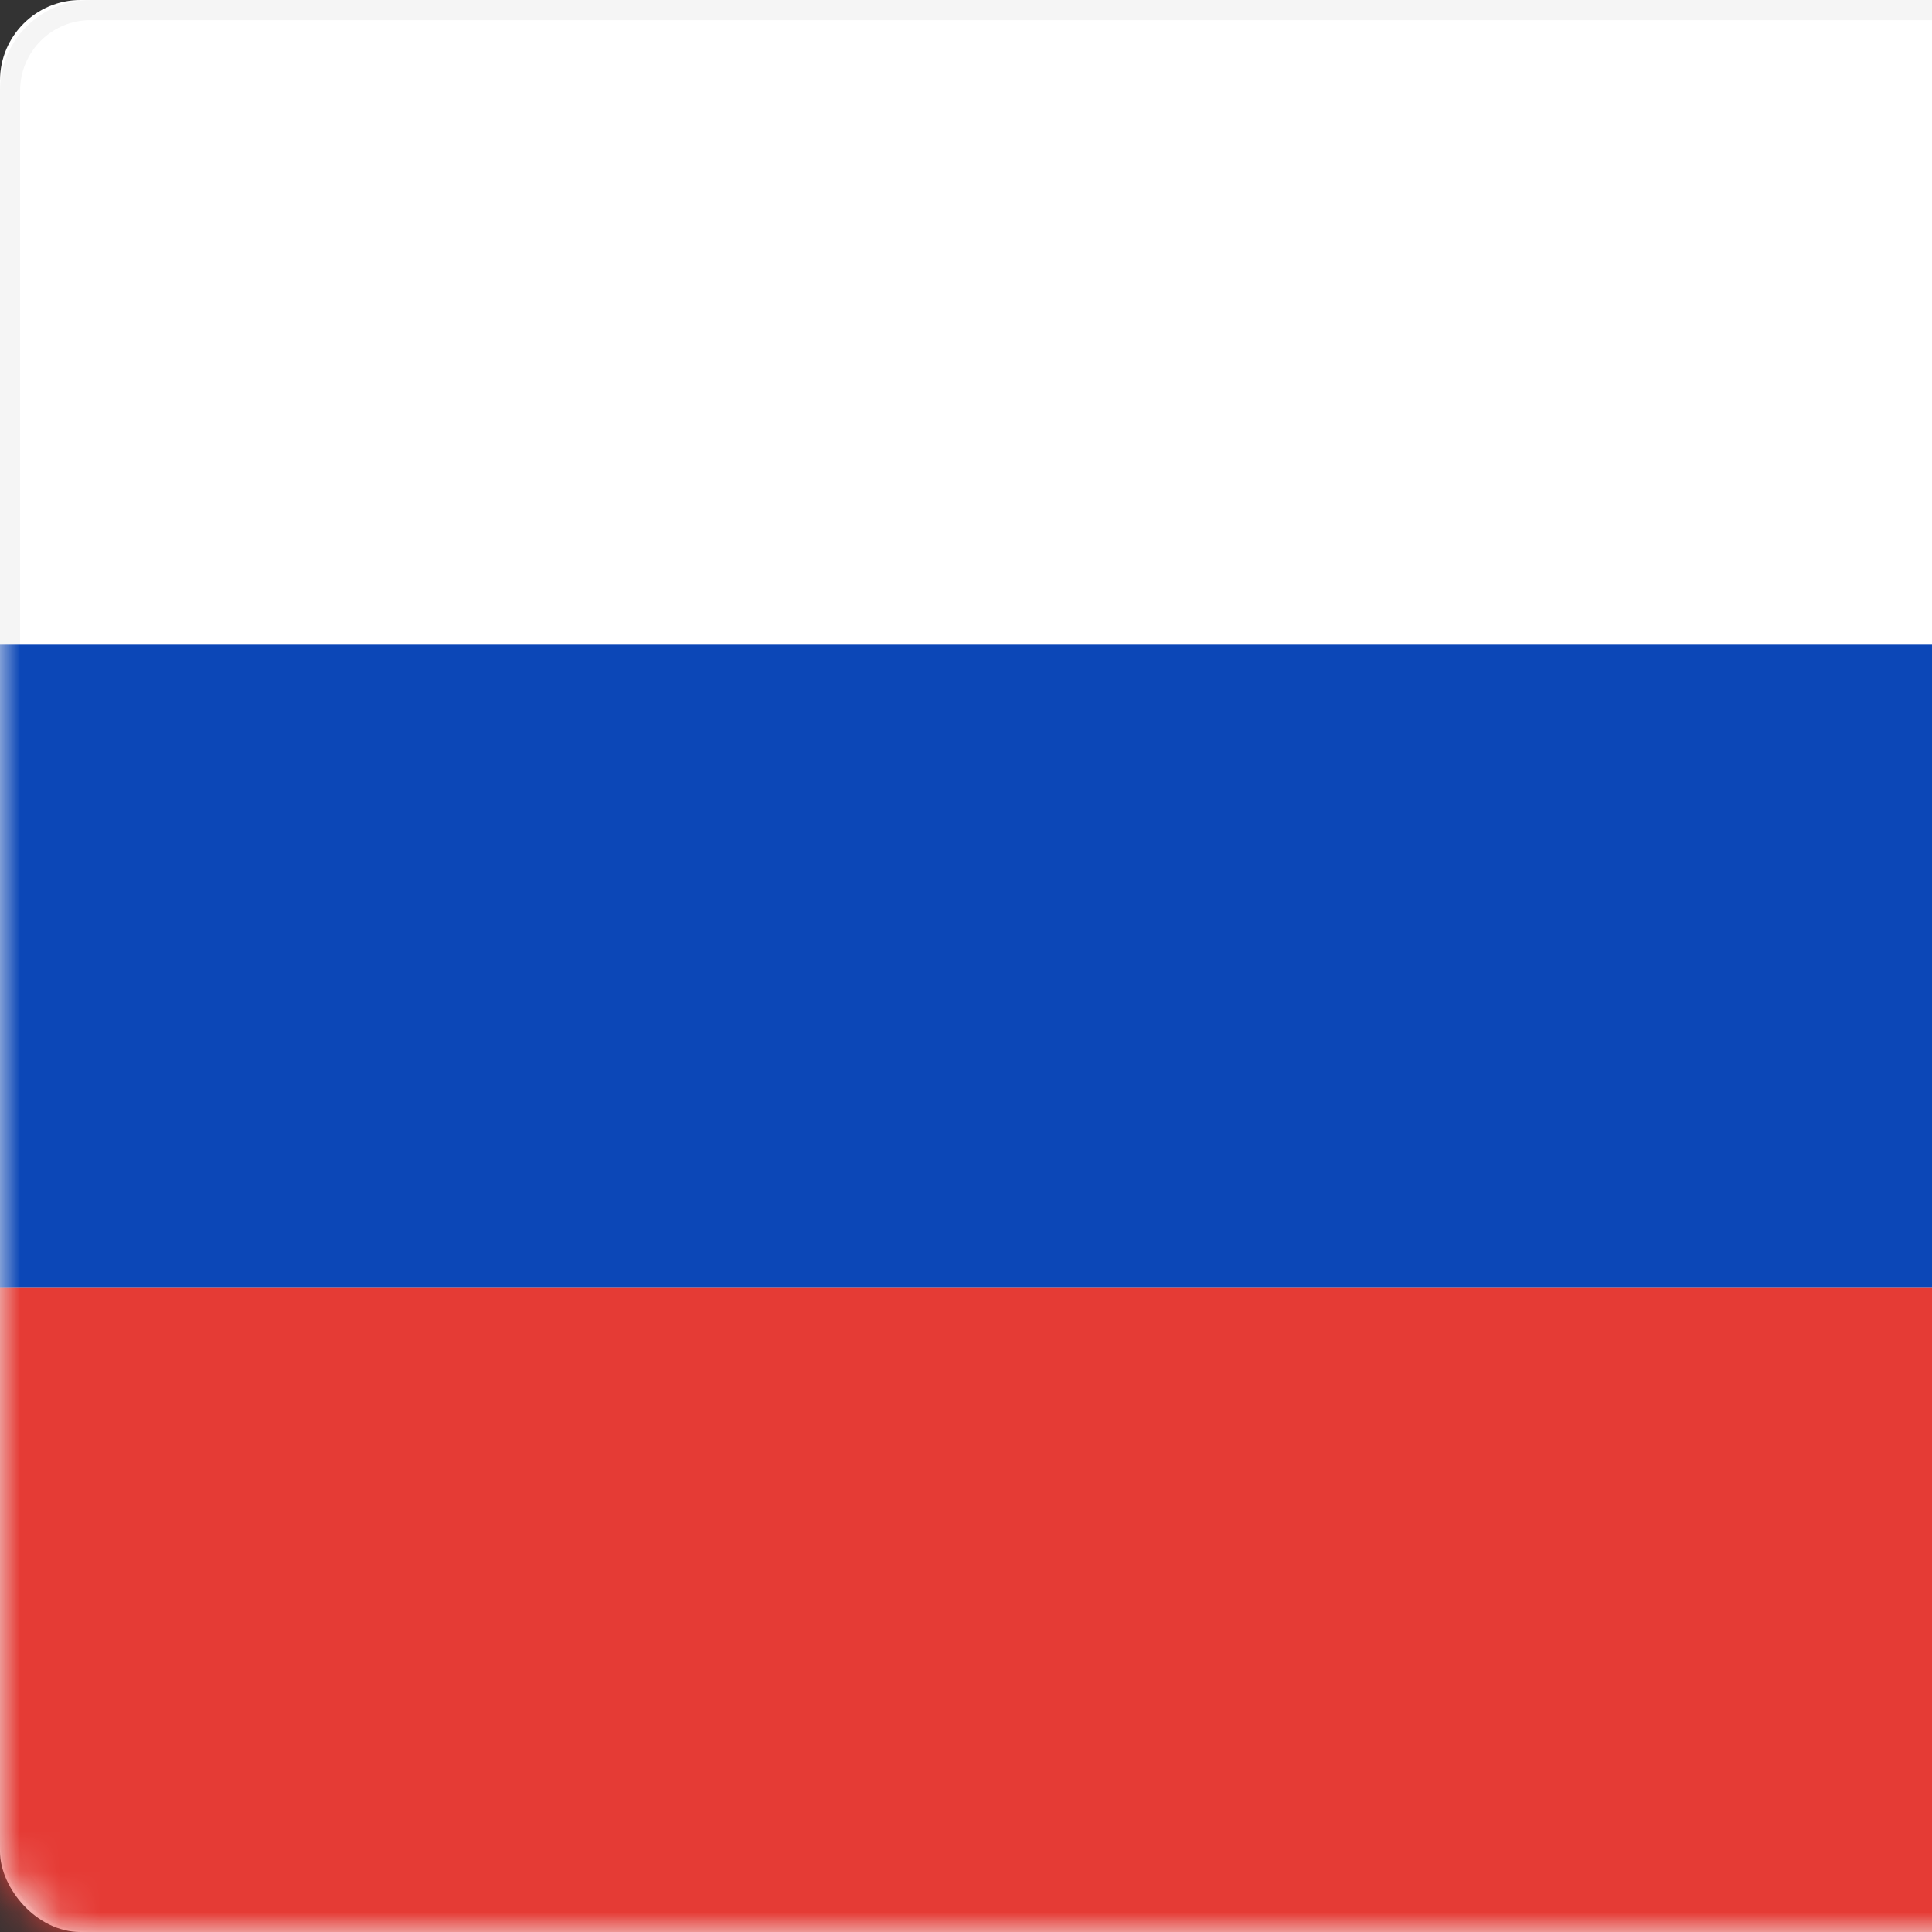 <svg xmlns="http://www.w3.org/2000/svg" xmlns:xlink="http://www.w3.org/1999/xlink" width="48" height="48" viewBox="0 0 48 48"><rect x="0" y="0" width="48" height="48" fill="#333333" stroke="none"/><defs><rect id="a" width="67.2" height="48" rx="2"/></defs><g fill="none" fill-rule="evenodd"><mask id="b" fill="#fff"><use xlink:href="#a"/></mask><use fill="#FFF" xlink:href="#a"/><rect width="66.7" height="47.5" x=".25" y=".25" stroke="#F5F5F5" stroke-width=".5" rx="2"/><path fill="#0C47B7" d="M0 16h67.2v16H0z" mask="url(#b)"/><path fill="#E53B35" d="M0 32h67.2v16H0z" mask="url(#b)"/></g></svg>